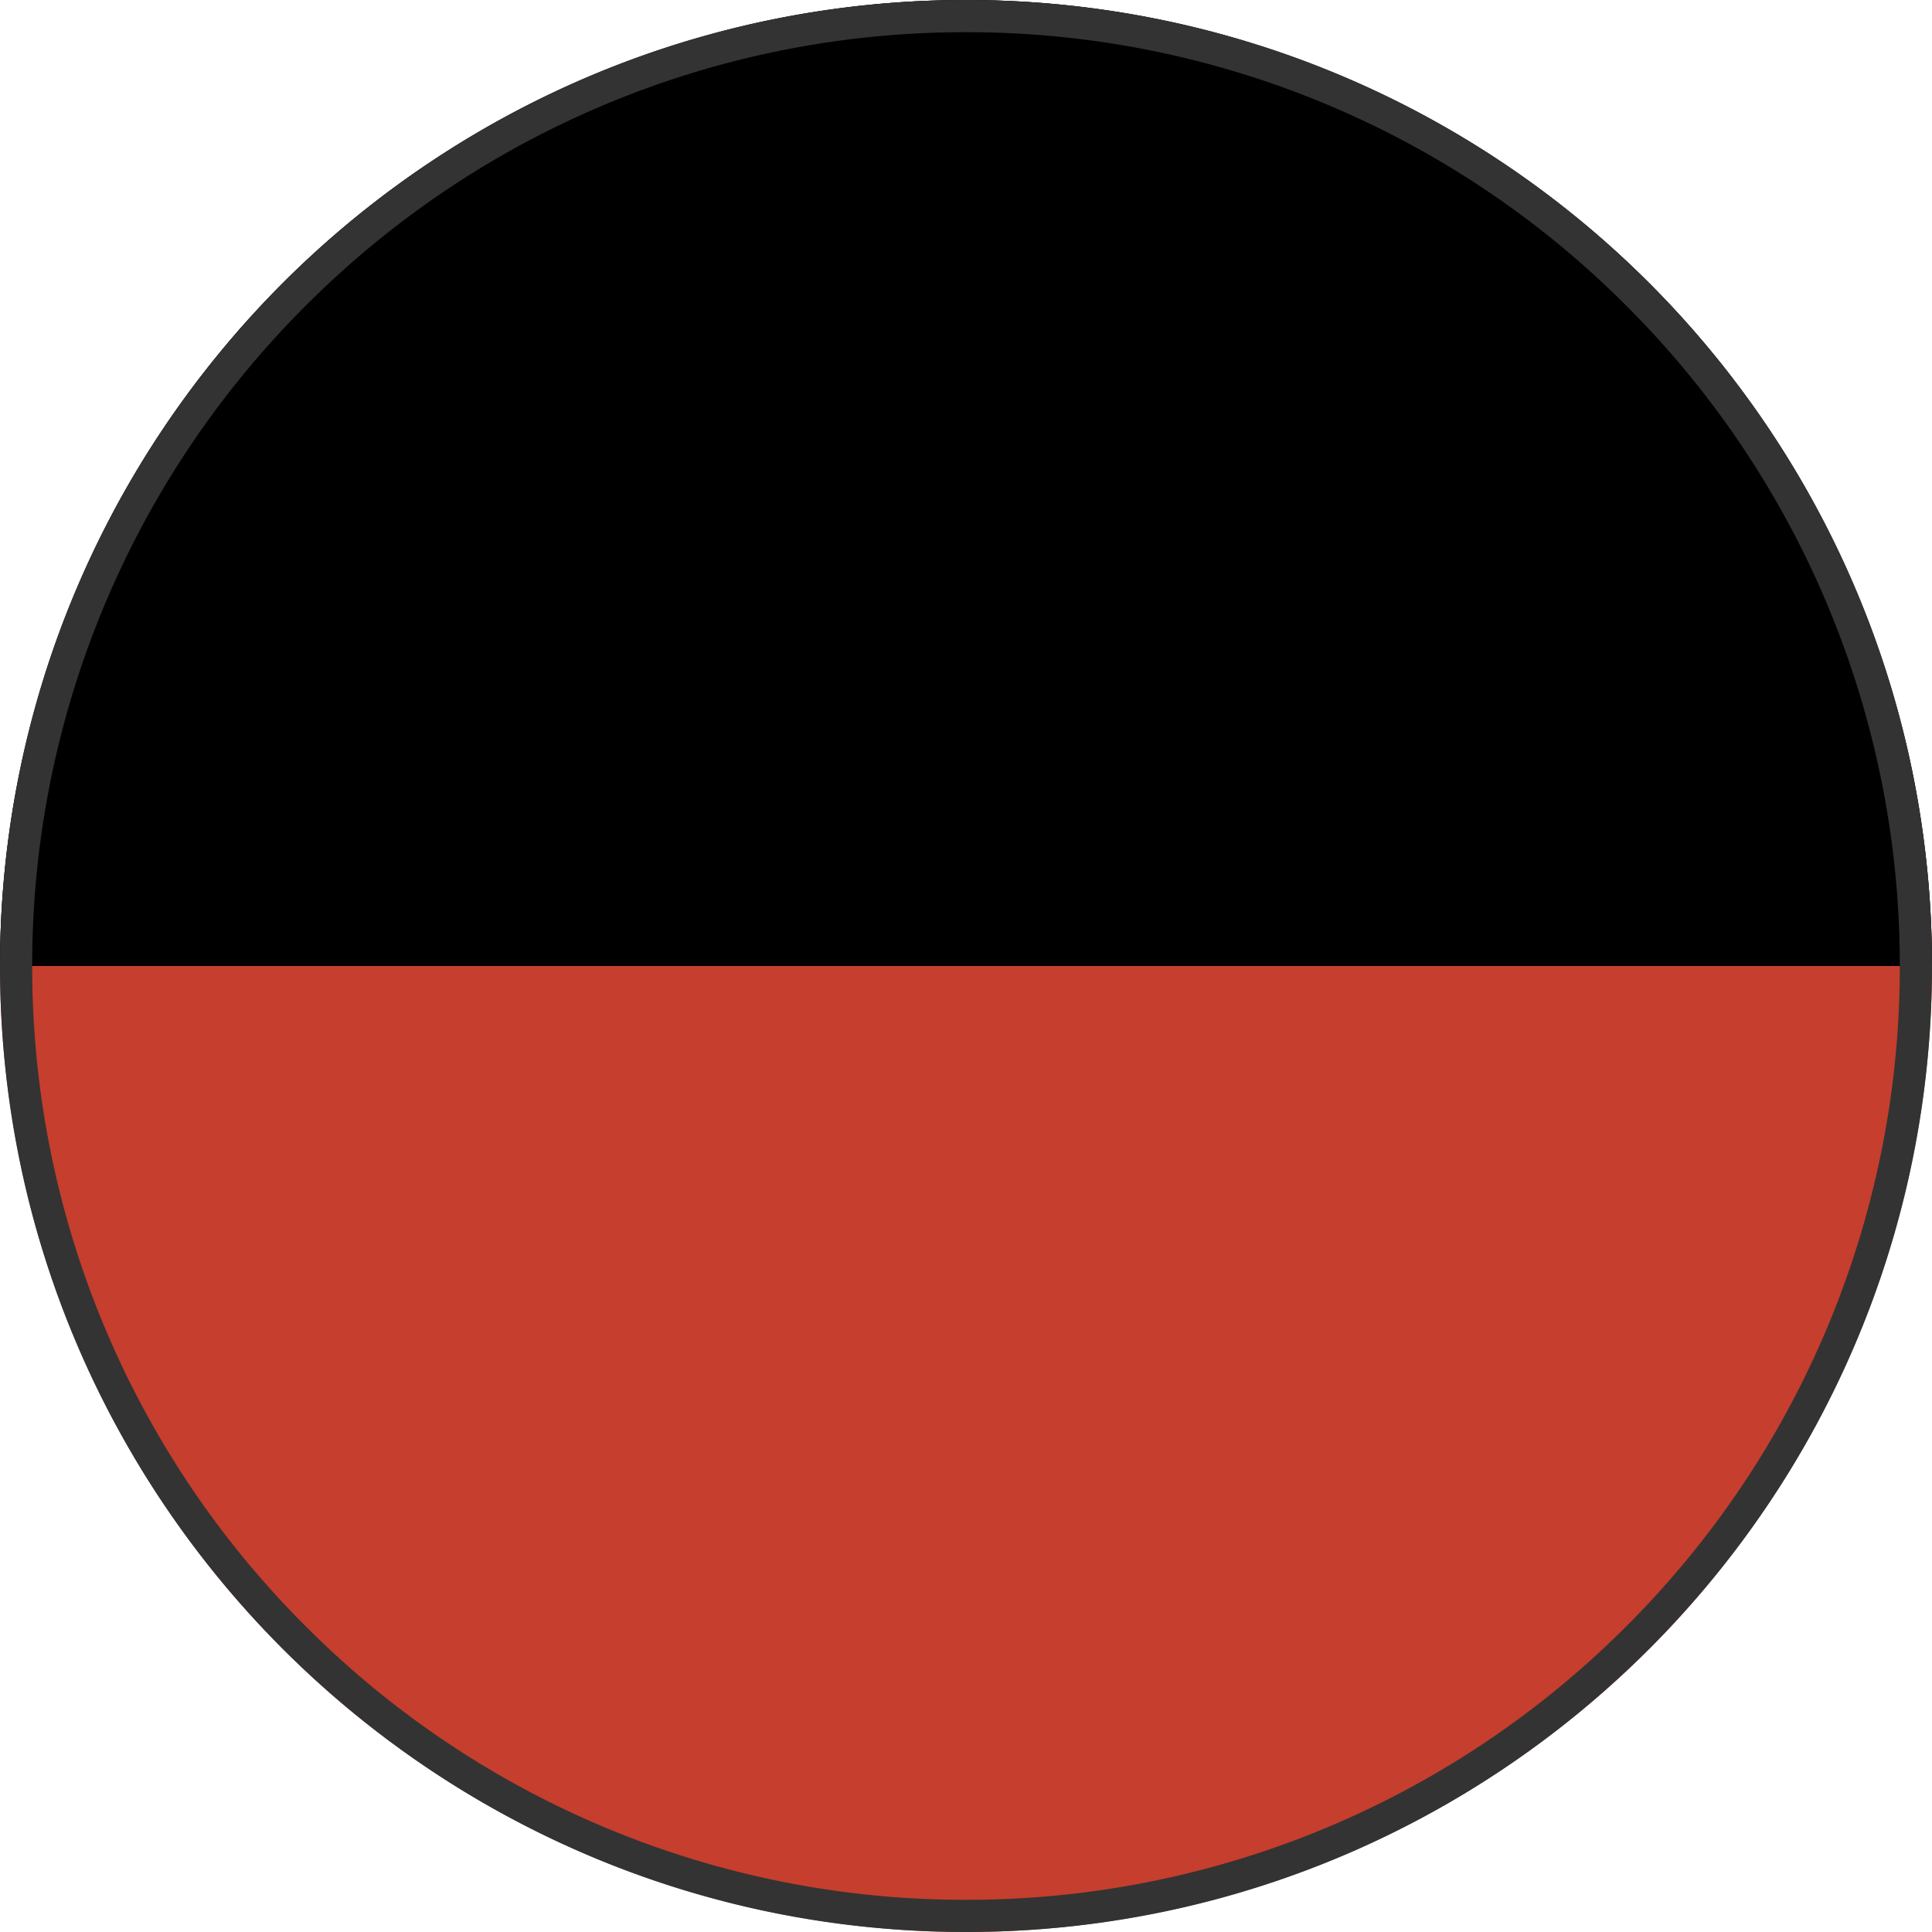 <svg id="twotone_colorchip" xmlns="http://www.w3.org/2000/svg" width="60" height="60" viewBox="0 0 60 60"><defs><clipPath id="clip-path"><path id="長方形_29120" data-name="長方形 29120" fill="none" d="M0 0h60v30H0z"/></clipPath></defs><g id="グループ_45363" data-name="グループ 45363"><circle id="楕円形_395" data-name="楕円形 395" cx="30" cy="30" r="30" fill="#c63e2d"/><g id="グループ_45361" data-name="グループ 45361"><g id="グループ_45360" data-name="グループ 45360" clip-path="url(#clip-path)"><path id="パス_99257" data-name="パス 99257" d="M0 30a30 30 0 0160 0z"/></g></g></g><g id="パス_99263" data-name="パス 99263" fill="none"><path d="M30 0A30 30 0 110 30 30 30 0 0130 0z"/><path d="M30 1A28.905 28.905 0 009.494 9.494 28.905 28.905 0 001 30a28.905 28.905 0 008.494 20.506A28.905 28.905 0 0030 59a28.905 28.905 0 0020.506-8.494A28.905 28.905 0 0059 30a28.905 28.905 0 00-8.494-20.506A28.905 28.905 0 0030 1m0-1c16.569 0 30 13.431 30 30 0 16.569-13.431 30-30 30C13.431 60 0 46.569 0 30 0 13.431 13.431 0 30 0z" fill="#333"/></g></svg>